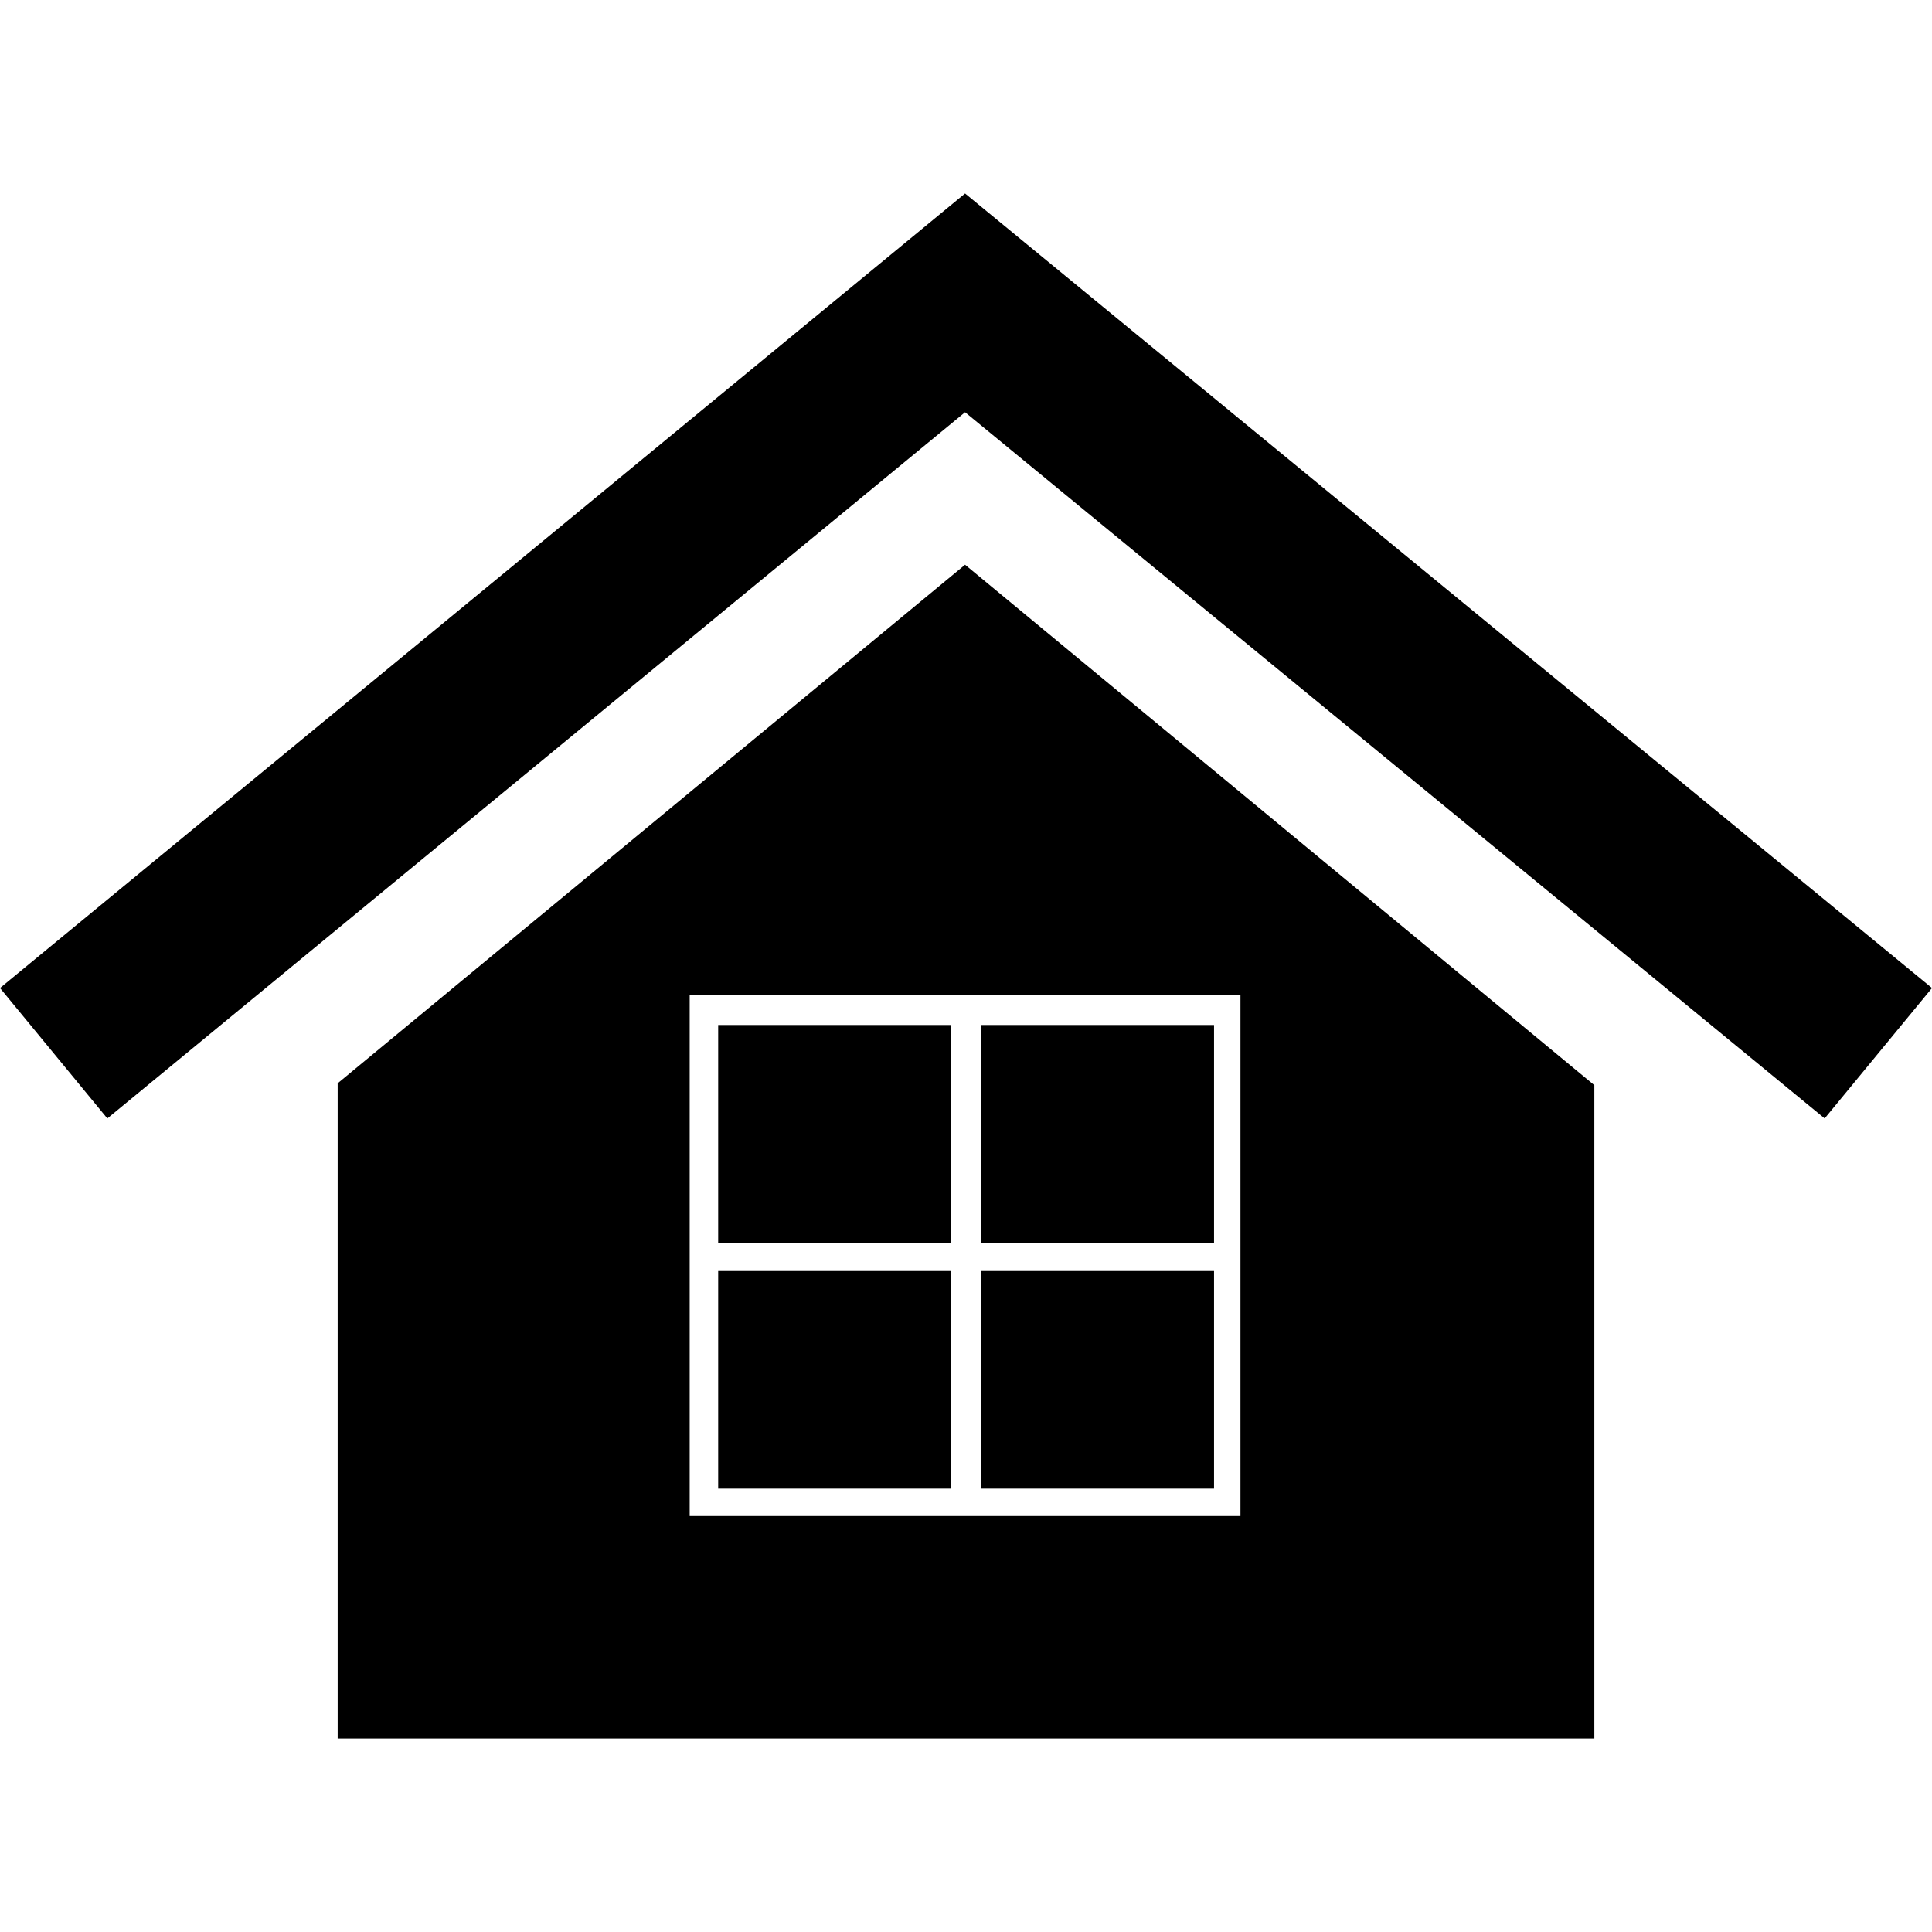 <?xml version="1.0" encoding="iso-8859-1"?>
<!-- Uploaded to: SVG Repo, www.svgrepo.com, Generator: SVG Repo Mixer Tools -->
<!DOCTYPE svg PUBLIC "-//W3C//DTD SVG 1.1//EN" "http://www.w3.org/Graphics/SVG/1.1/DTD/svg11.dtd">
<svg fill="#000000" version="1.1" id="Capa_1" xmlns="http://www.w3.org/2000/svg" xmlns:xlink="http://www.w3.org/1999/xlink" 
	 width="800px" height="800px" viewBox="0 0 693.359 693.359"
	 xml:space="preserve">
<g>
	<path d="M121.18,388.775v170.619v57.598v6.928h451v-6.248v-58.277V389.455L346.347,202.668L121.18,388.775z M445.18,544.086
		H247.513v-187H445.18V544.086z M435.695,445.965h-83.543v-78.109h83.543V445.965z M341.284,445.965H257.74v-78.109h83.542
		L341.284,445.965L341.284,445.965z M435.695,534.264h-83.543v-78.109h83.543V534.264z M341.284,534.264H257.74v-78.109h83.542
		L341.284,534.264L341.284,534.264z M693.359,354.584l-38.52,46.799L346.347,147.944L38.52,401.383L0,354.584L346.347,69.439
		L693.359,354.584z"/>
</g>
</svg>